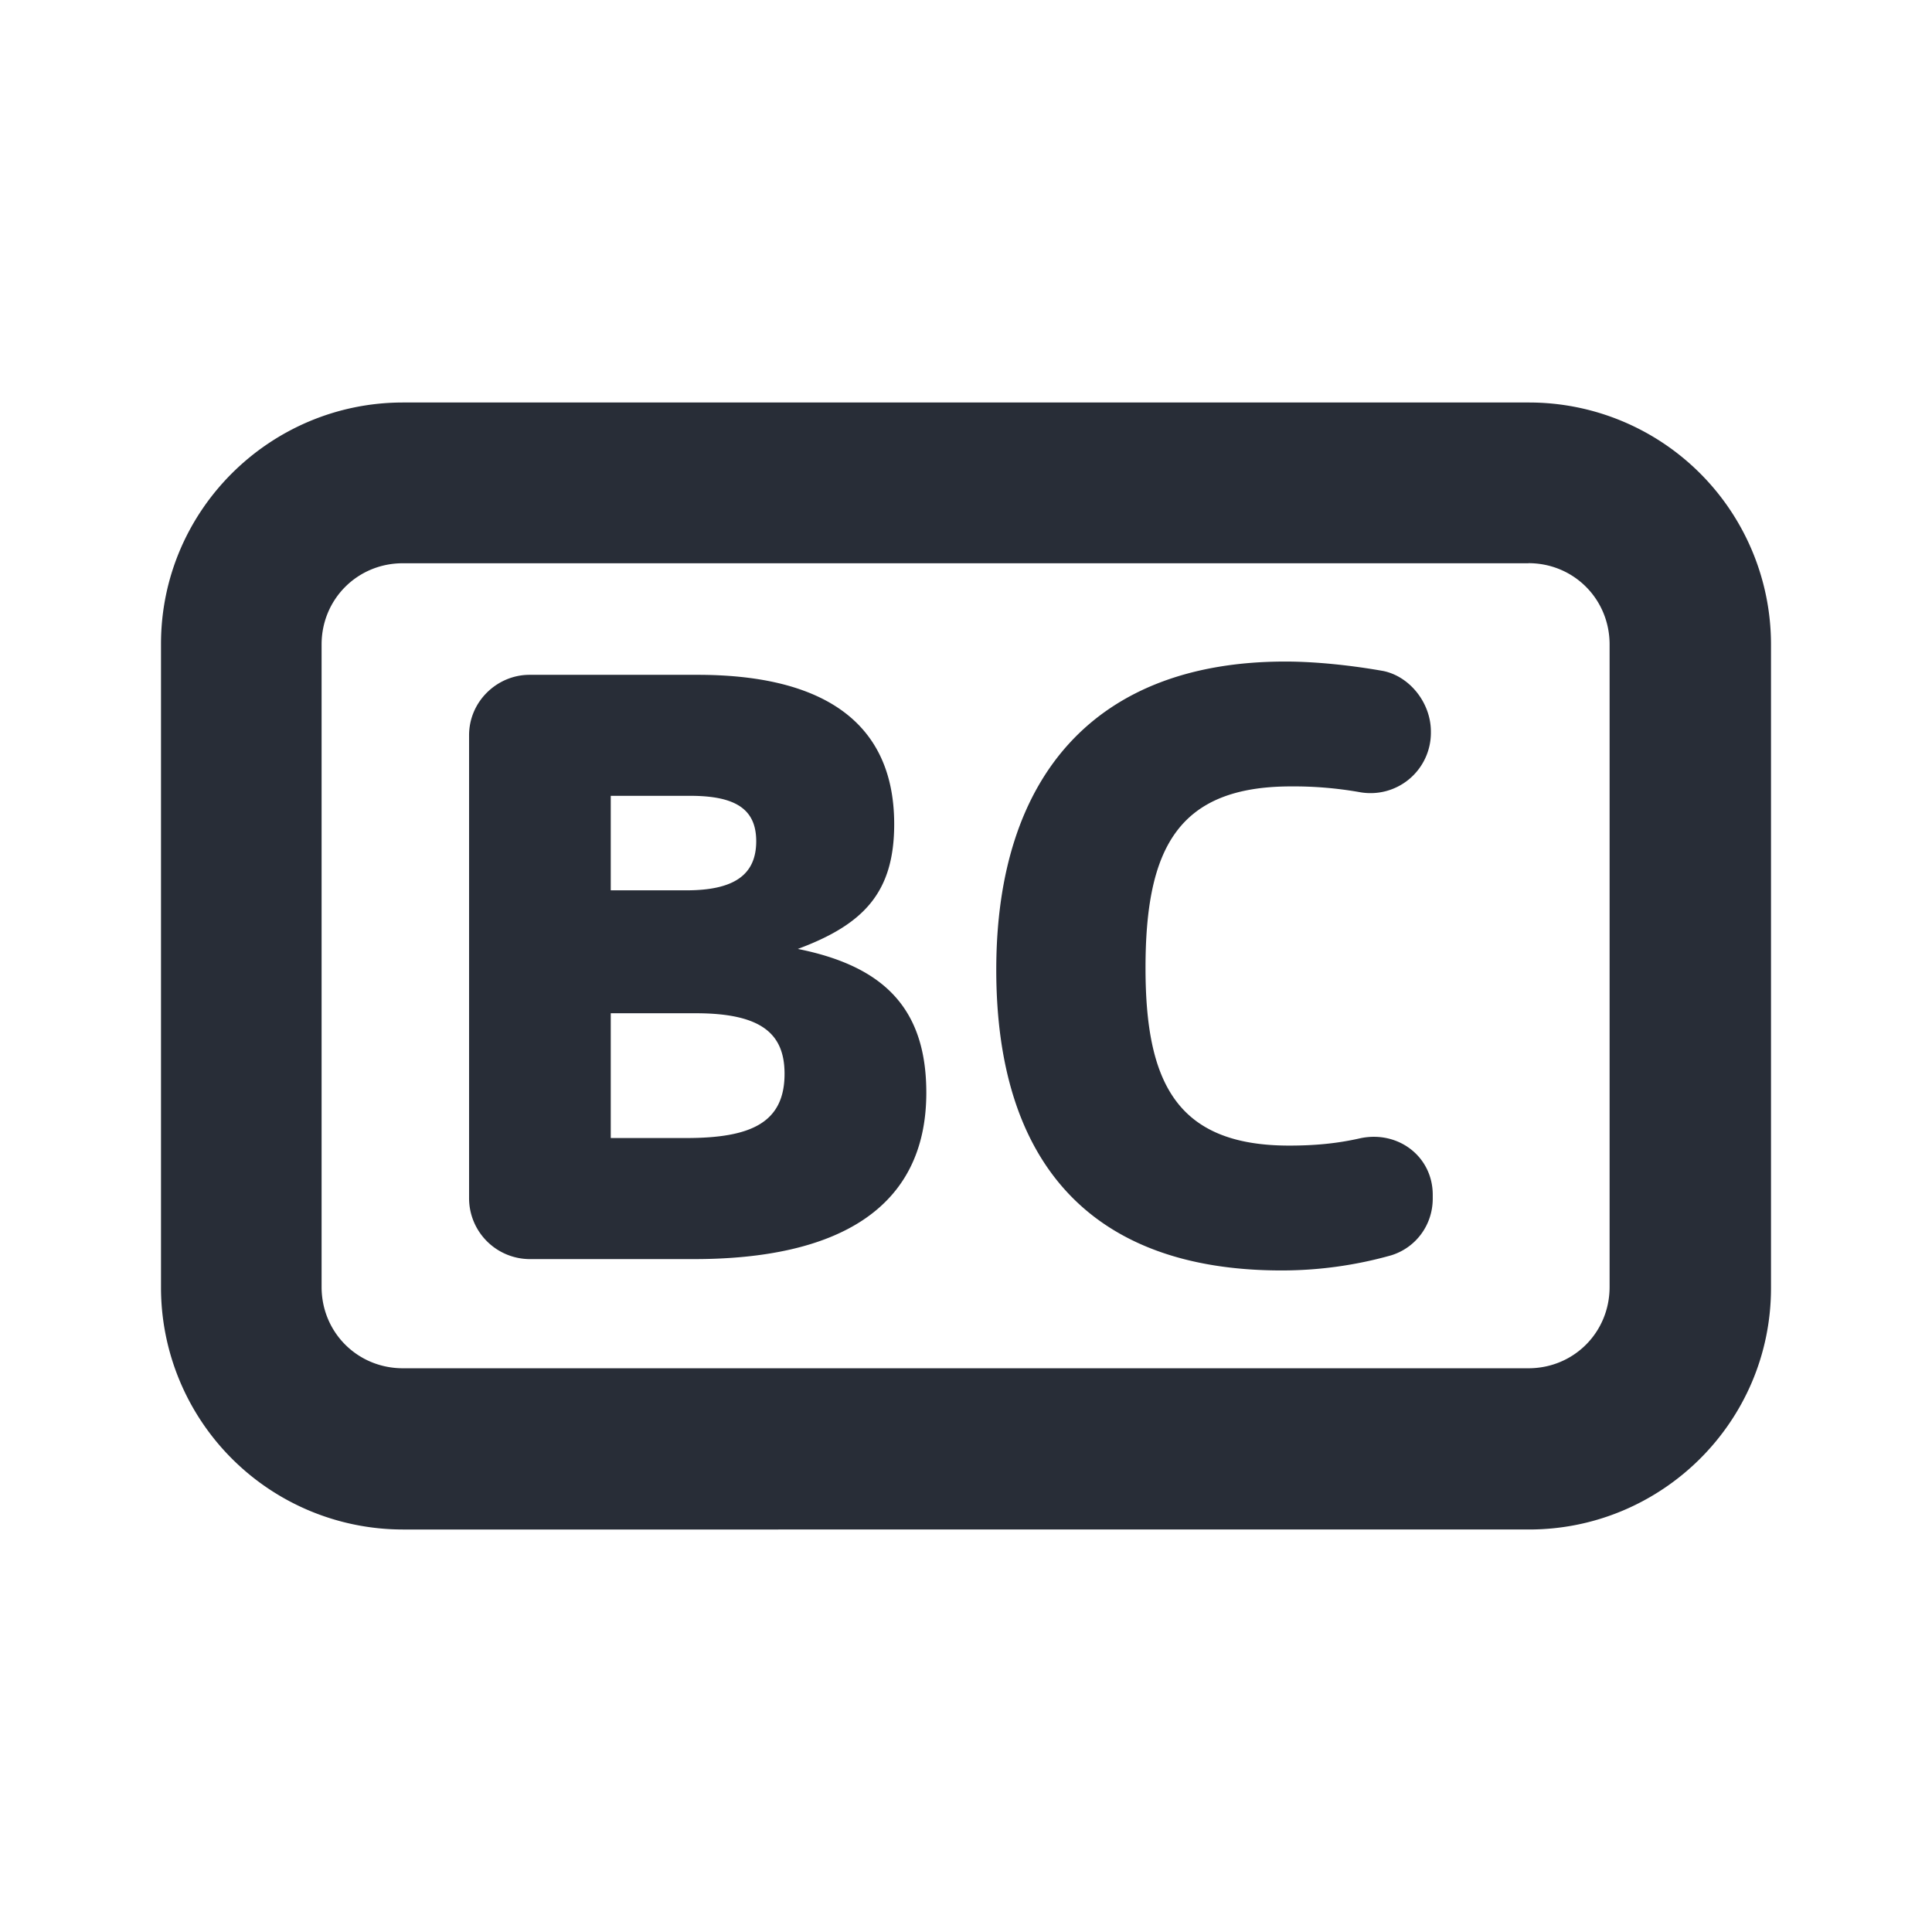 <svg xmlns="http://www.w3.org/2000/svg" id="ticket-bahncard-24" width="24" height="24" viewBox="0 0 24 24"><g fill="none" fill-rule="evenodd" class="symbols"><g fill="#282D37" class="bahncard"><path d="M18.995 5A3.006 3.006 0 0 1 22 8v8c0 1.668-1.361 3-3.005 3H5.005A3.006 3.006 0 0 1 2 16V8c0-1.668 1.362-3 3.005-3h13.99Zm-.008 1.997H5.004c-.563 0-1.009.446-1.009 1.009v7.981c0 .564.446 1.01 1.01 1.01h13.982c.563 0 1.008-.446 1.008-1.01V8.006c0-.563-.445-1.01-1.008-1.01Zm-3.02 1.221c.376 0 .822.047 1.22.118.33.07.588.399.588.751v.024a.75.75 0 0 1-.892.728 4.724 4.724 0 0 0-.845-.07c-1.409 0-1.808.775-1.808 2.255 0 1.409.376 2.207 1.784 2.207.305 0 .587-.023.892-.093.47-.094.892.234.892.704v.047c0 .33-.211.611-.516.705a5.017 5.017 0 0 1-1.362.188c-2.37 0-3.544-1.34-3.544-3.735 0-2.42 1.244-3.829 3.591-3.829Zm-7.3.165c1.455 0 2.441.516 2.441 1.855 0 .846-.376 1.245-1.197 1.55 1.056.212 1.596.729 1.596 1.786 0 1.456-1.127 2.067-2.887 2.067H6.577a.757.757 0 0 1-.75-.752V9.134c0-.423.351-.751.75-.751h2.09Zm-.024 4.204H7.587v1.55h.939c.798 0 1.22-.187 1.22-.798 0-.493-.281-.752-1.103-.752Zm-.07-2.701h-.986v1.174h.939c.587 0 .868-.188.868-.61 0-.4-.258-.564-.821-.564Z" class="color"/></g></g></svg>